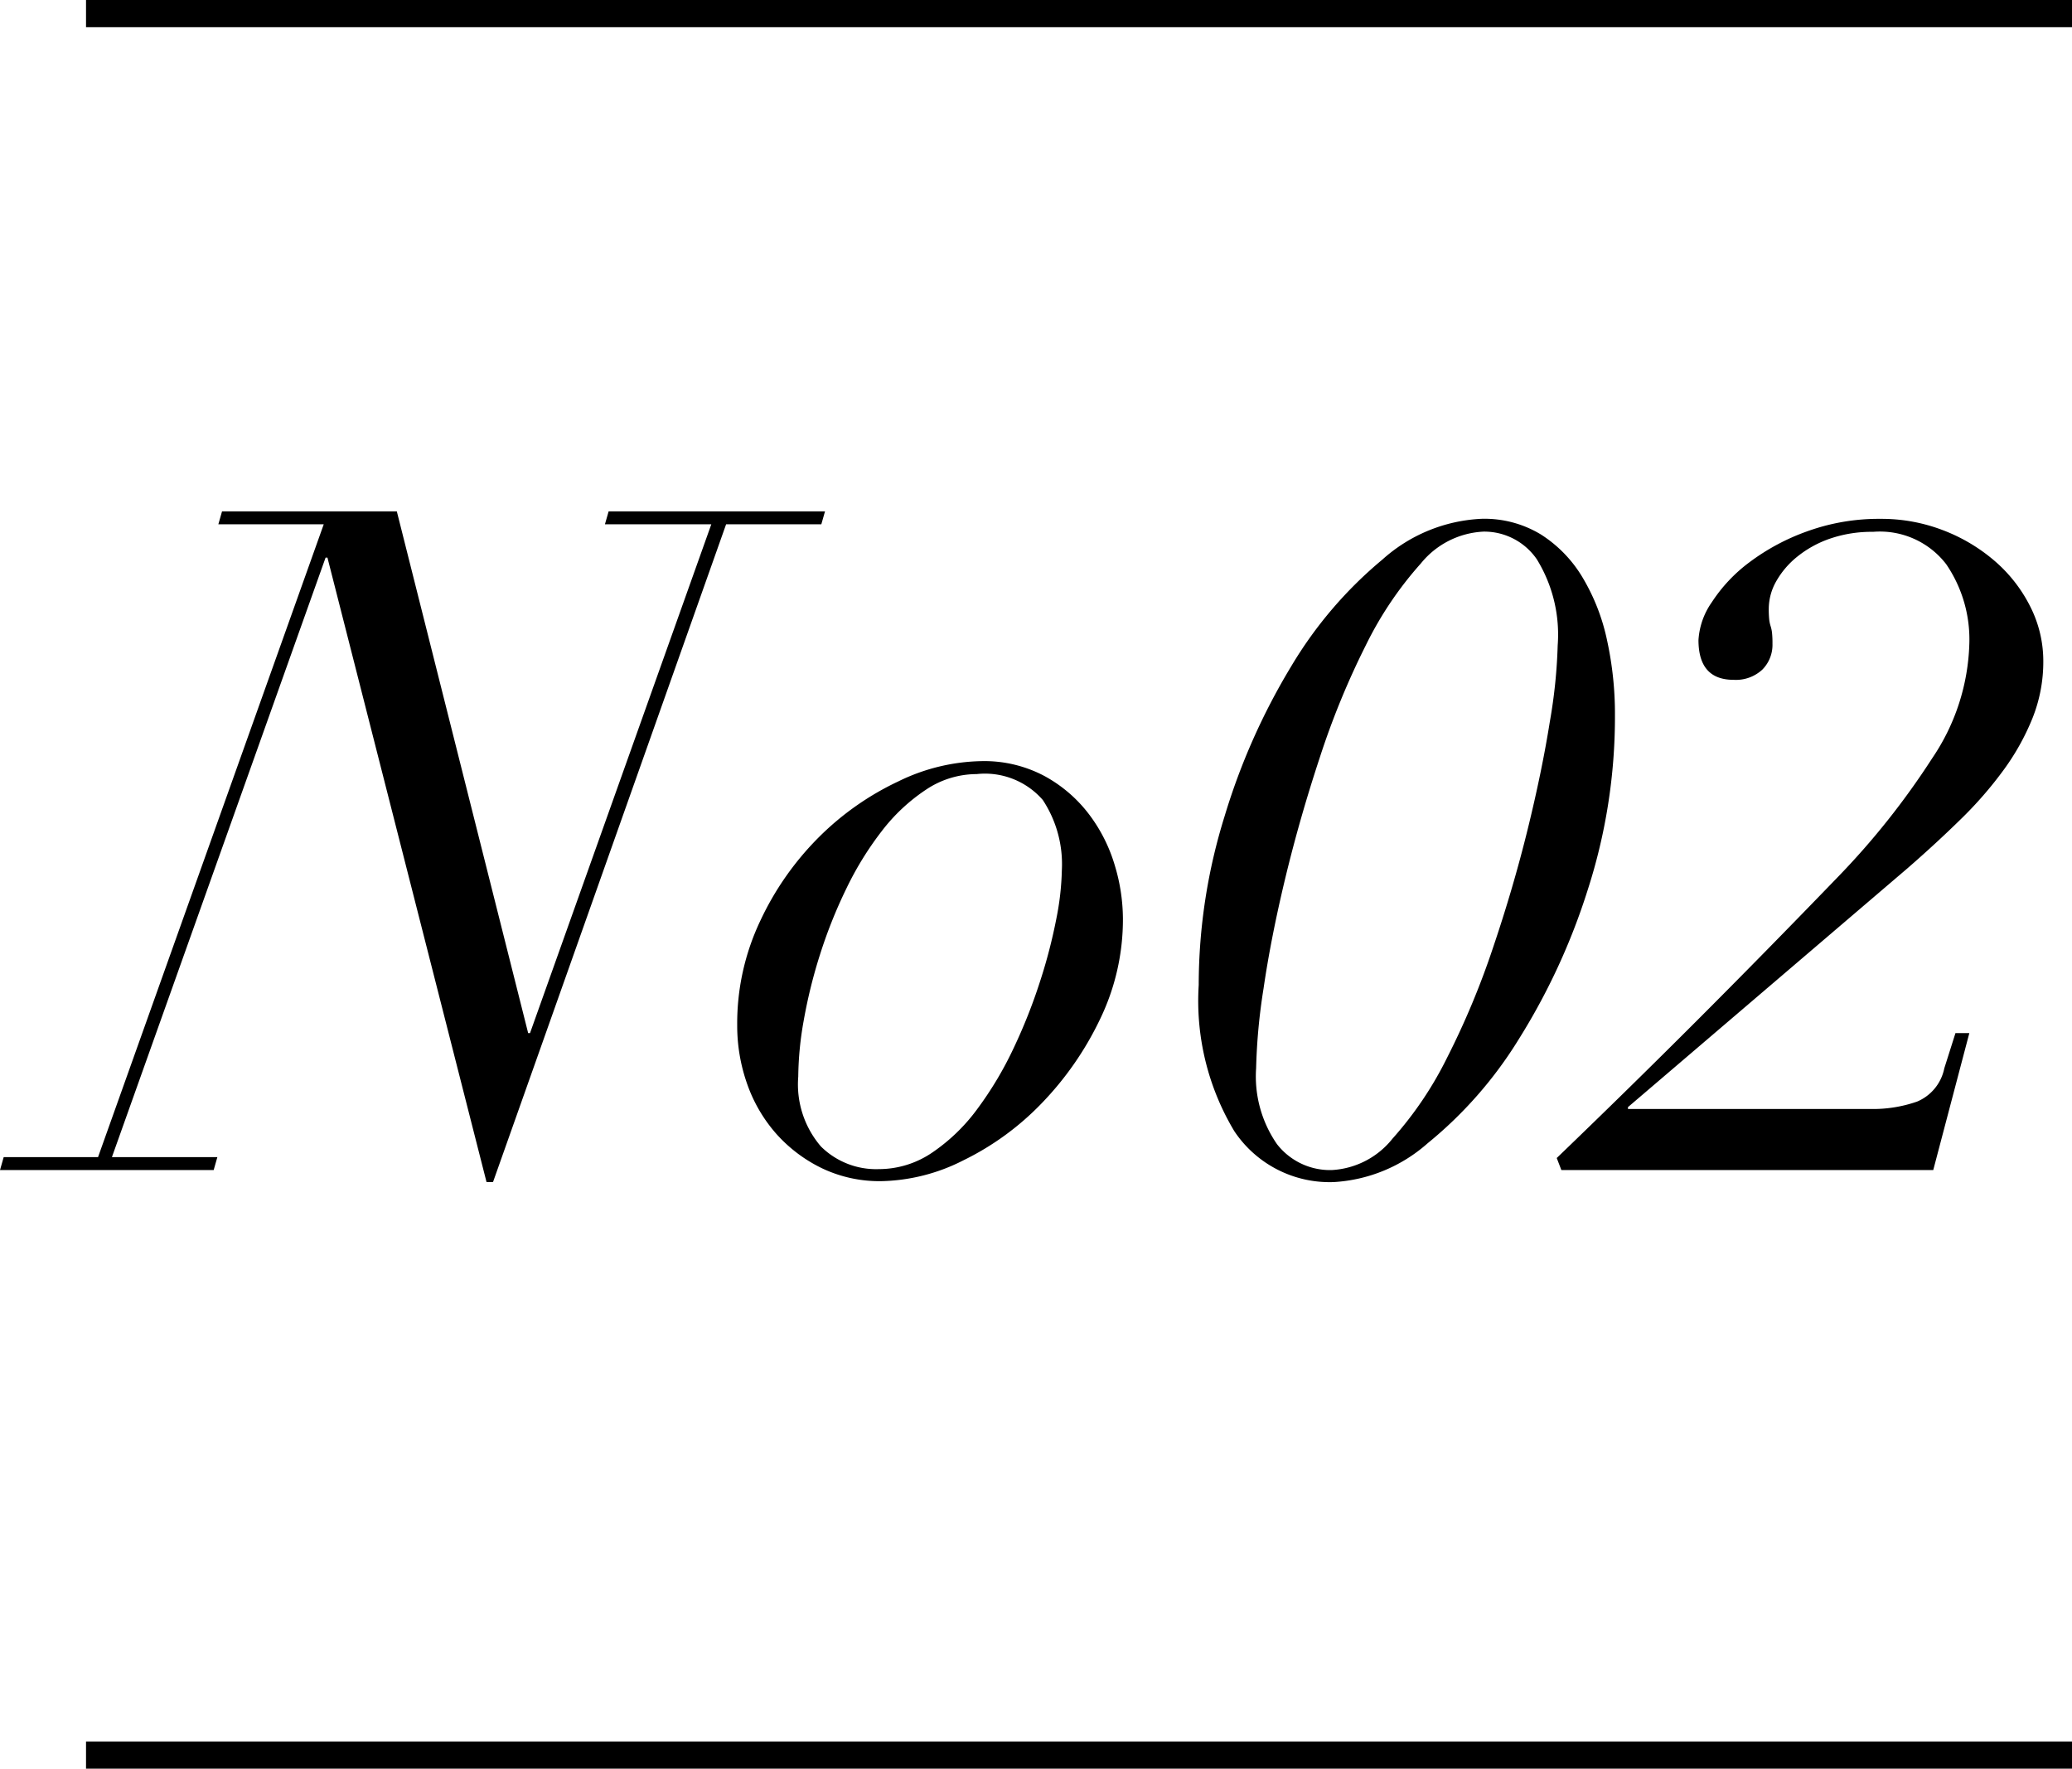 <svg xmlns="http://www.w3.org/2000/svg" width="76.162" height="65" viewBox="0 0 76.162 65">
  <g id="グループ_10497" data-name="グループ 10497" transform="translate(-456.838 -4879)">
    <rect id="長方形_5167" data-name="長方形 5167" width="73" height="1" transform="translate(460 4879)"/>
    <rect id="長方形_5168" data-name="長方形 5168" width="73" height="1" transform="translate(460 4943)"/>
    <path id="パス_40444" data-name="パス 40444" d="M8.874-22.508,14.722.442h.238l8.568-24.174h3.5l.136-.476H19.21l-.136.476h3.91L16.32-5.032h-.068L11.424-24.208H5l-.136.476H8.738L.442-.476H-3.026L-3.162,0H4.692l.136-.476H.952L8.806-22.508ZM26.18-3.434a12.2,12.2,0,0,1,.2-2.057,18.71,18.71,0,0,1,.595-2.414,17.8,17.8,0,0,1,.969-2.431,11.821,11.821,0,0,1,1.309-2.125,6.746,6.746,0,0,1,1.615-1.513,3.361,3.361,0,0,1,1.87-.578,2.819,2.819,0,0,1,2.431.952,4.288,4.288,0,0,1,.7,2.584,10.032,10.032,0,0,1-.2,1.768,19.351,19.351,0,0,1-.6,2.312A19.951,19.951,0,0,1,34.1-4.488a12.989,12.989,0,0,1-1.326,2.227A6.788,6.788,0,0,1,31.11-.646a3.489,3.489,0,0,1-1.972.612,2.878,2.878,0,0,1-2.125-.833A3.5,3.5,0,0,1,26.18-3.434Zm-2.244-1.9a6.414,6.414,0,0,0,.374,2.193,5.514,5.514,0,0,0,1.071,1.819A5.39,5.39,0,0,0,27.047-.068,4.909,4.909,0,0,0,29.24.408a6.917,6.917,0,0,0,3.009-.765,10.2,10.2,0,0,0,2.873-2.091,11.679,11.679,0,0,0,2.142-3.077,8.416,8.416,0,0,0,.85-3.723,6.851,6.851,0,0,0-.306-1.972,5.839,5.839,0,0,0-.952-1.87,5.135,5.135,0,0,0-1.632-1.394,4.711,4.711,0,0,0-2.312-.544,7.216,7.216,0,0,0-3.06.748,10.391,10.391,0,0,0-2.907,2.04,10.8,10.8,0,0,0-2.159,3.077A8.783,8.783,0,0,0,23.936-5.338ZM43.01-3.74a21.66,21.66,0,0,1,.272-2.924q.272-1.87.8-4.063t1.275-4.454a29.33,29.33,0,0,1,1.683-4.1,13.237,13.237,0,0,1,2.023-3.009,3.155,3.155,0,0,1,2.312-1.173,2.345,2.345,0,0,1,1.955,1.02,5.281,5.281,0,0,1,.765,3.162,19.242,19.242,0,0,1-.289,2.805q-.289,1.819-.816,3.961T51.714-8.16a29.5,29.5,0,0,1-1.683,4.029,13.319,13.319,0,0,1-2.006,2.975A3.066,3.066,0,0,1,45.8,0a2.467,2.467,0,0,1-2.023-.952A4.371,4.371,0,0,1,43.01-3.74ZM40.9-6.8a9.309,9.309,0,0,0,1.309,5.372A4.211,4.211,0,0,0,45.866.442,5.7,5.7,0,0,0,49.317-.986a15.167,15.167,0,0,0,3.349-3.825A23.8,23.8,0,0,0,55.2-10.3a20.707,20.707,0,0,0,1-6.426,12.663,12.663,0,0,0-.289-2.737,7.514,7.514,0,0,0-.9-2.312,4.758,4.758,0,0,0-1.53-1.581,4,4,0,0,0-2.176-.578,5.851,5.851,0,0,0-3.655,1.5A15.241,15.241,0,0,0,44.3-18.513a23.991,23.991,0,0,0-2.448,5.508A20.887,20.887,0,0,0,40.9-6.8ZM54.23,0H67.9l1.326-5.032h-.51L68.306-3.74a1.683,1.683,0,0,1-1,1.224,4.918,4.918,0,0,1-1.717.272H56.678v-.068l10.268-8.772Q68-12,68.918-12.9A14.274,14.274,0,0,0,70.5-14.722a8.773,8.773,0,0,0,1.054-1.9,5.575,5.575,0,0,0,.391-2.074,4.428,4.428,0,0,0-.476-2.006,5.413,5.413,0,0,0-1.292-1.666,6.4,6.4,0,0,0-1.9-1.139,6.3,6.3,0,0,0-2.312-.425,7.734,7.734,0,0,0-2.7.459,8.028,8.028,0,0,0-2.125,1.139,5.719,5.719,0,0,0-1.377,1.462,2.7,2.7,0,0,0-.493,1.394q0,1.462,1.292,1.462a1.425,1.425,0,0,0,1.054-.374,1.29,1.29,0,0,0,.374-.952,3.584,3.584,0,0,0-.017-.408,1.246,1.246,0,0,0-.051-.238,1.246,1.246,0,0,1-.051-.238,3.584,3.584,0,0,1-.017-.408,2.055,2.055,0,0,1,.272-1,3.15,3.15,0,0,1,.765-.9A3.965,3.965,0,0,1,64.09-23.2a4.727,4.727,0,0,1,1.6-.255,3.074,3.074,0,0,1,2.686,1.19,4.9,4.9,0,0,1,.85,2.924,7.878,7.878,0,0,1-1.36,4.2,28.306,28.306,0,0,1-3.5,4.4Q61.71-7.99,59.211-5.491T54.06-.442Z" transform="translate(460 4922)"/>
  </g>
</svg>
